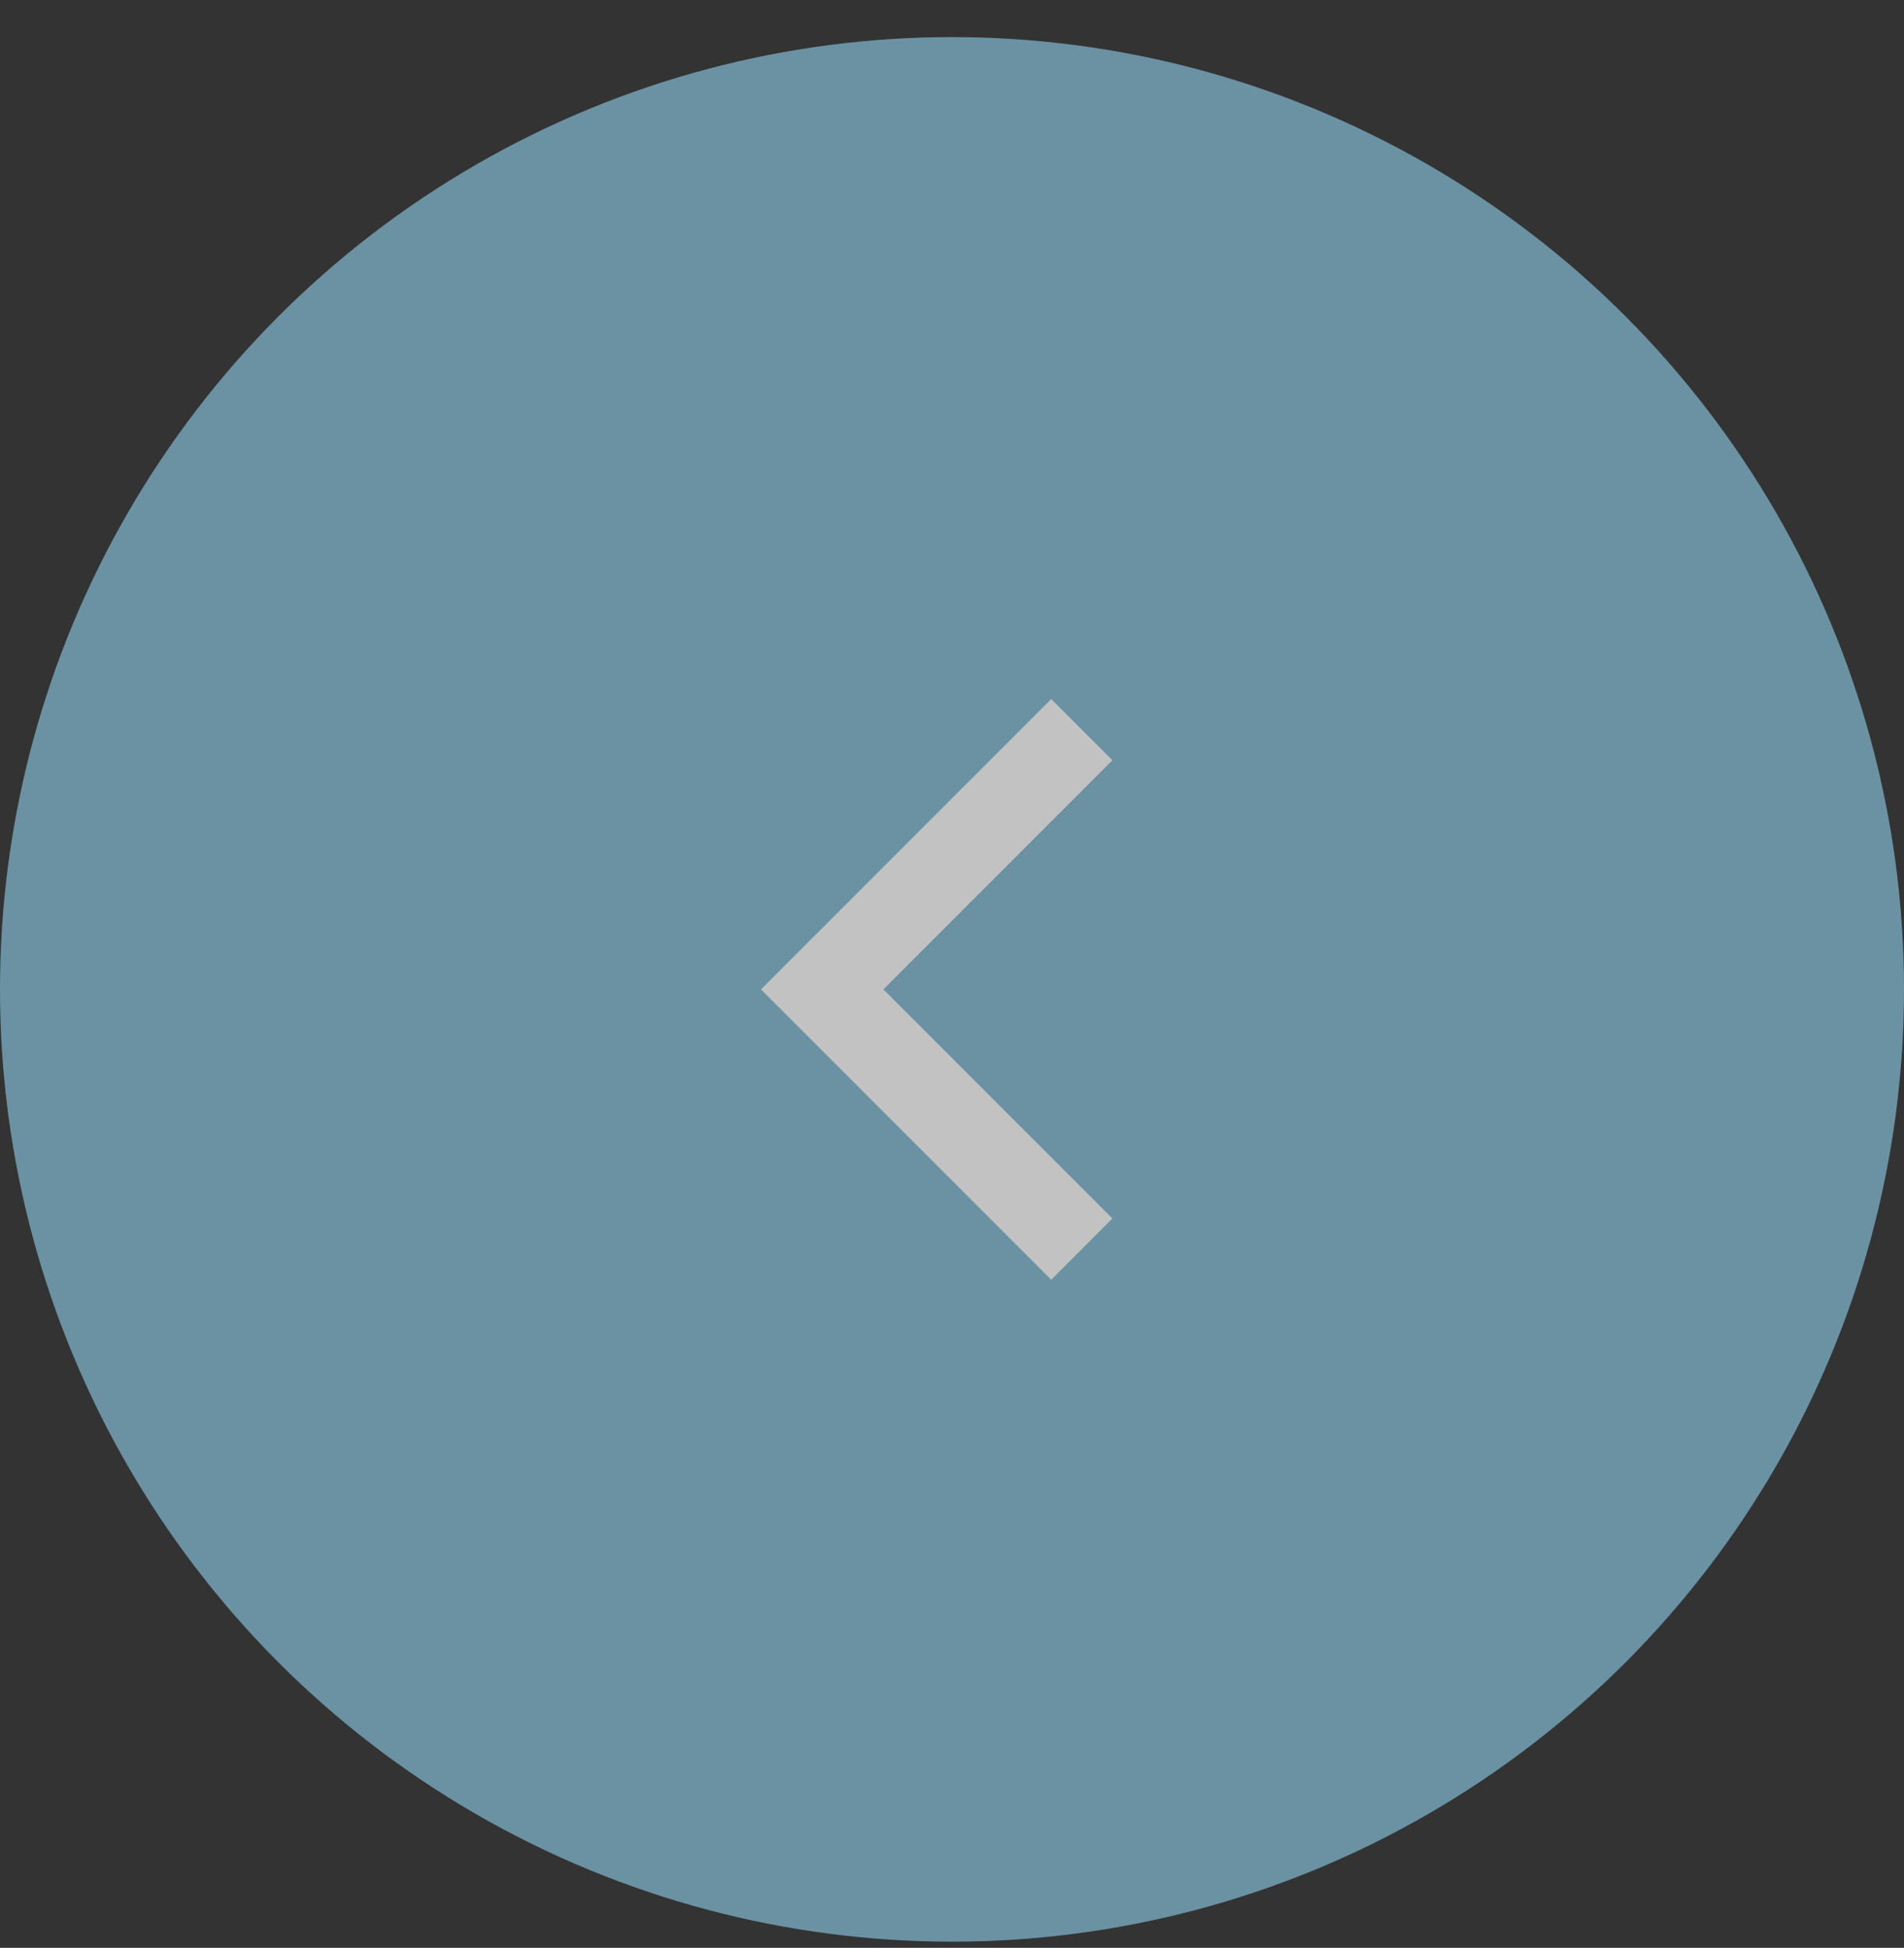 <svg width="44" height="45" viewBox="0 0 44 45" fill="none" xmlns="http://www.w3.org/2000/svg">
<rect x="0" y="0" width="44" height="45" fill="#333333" stroke="none"/>
<g opacity="0.7">
<circle cx="22" cy="22.857" r="22" transform="rotate(-180 22 22.857)" fill="#82BBD3"/>
<path d="M25 28.857L19 22.857L25 16.857" stroke="white" stroke-width="2"/>
</g>
</svg>

